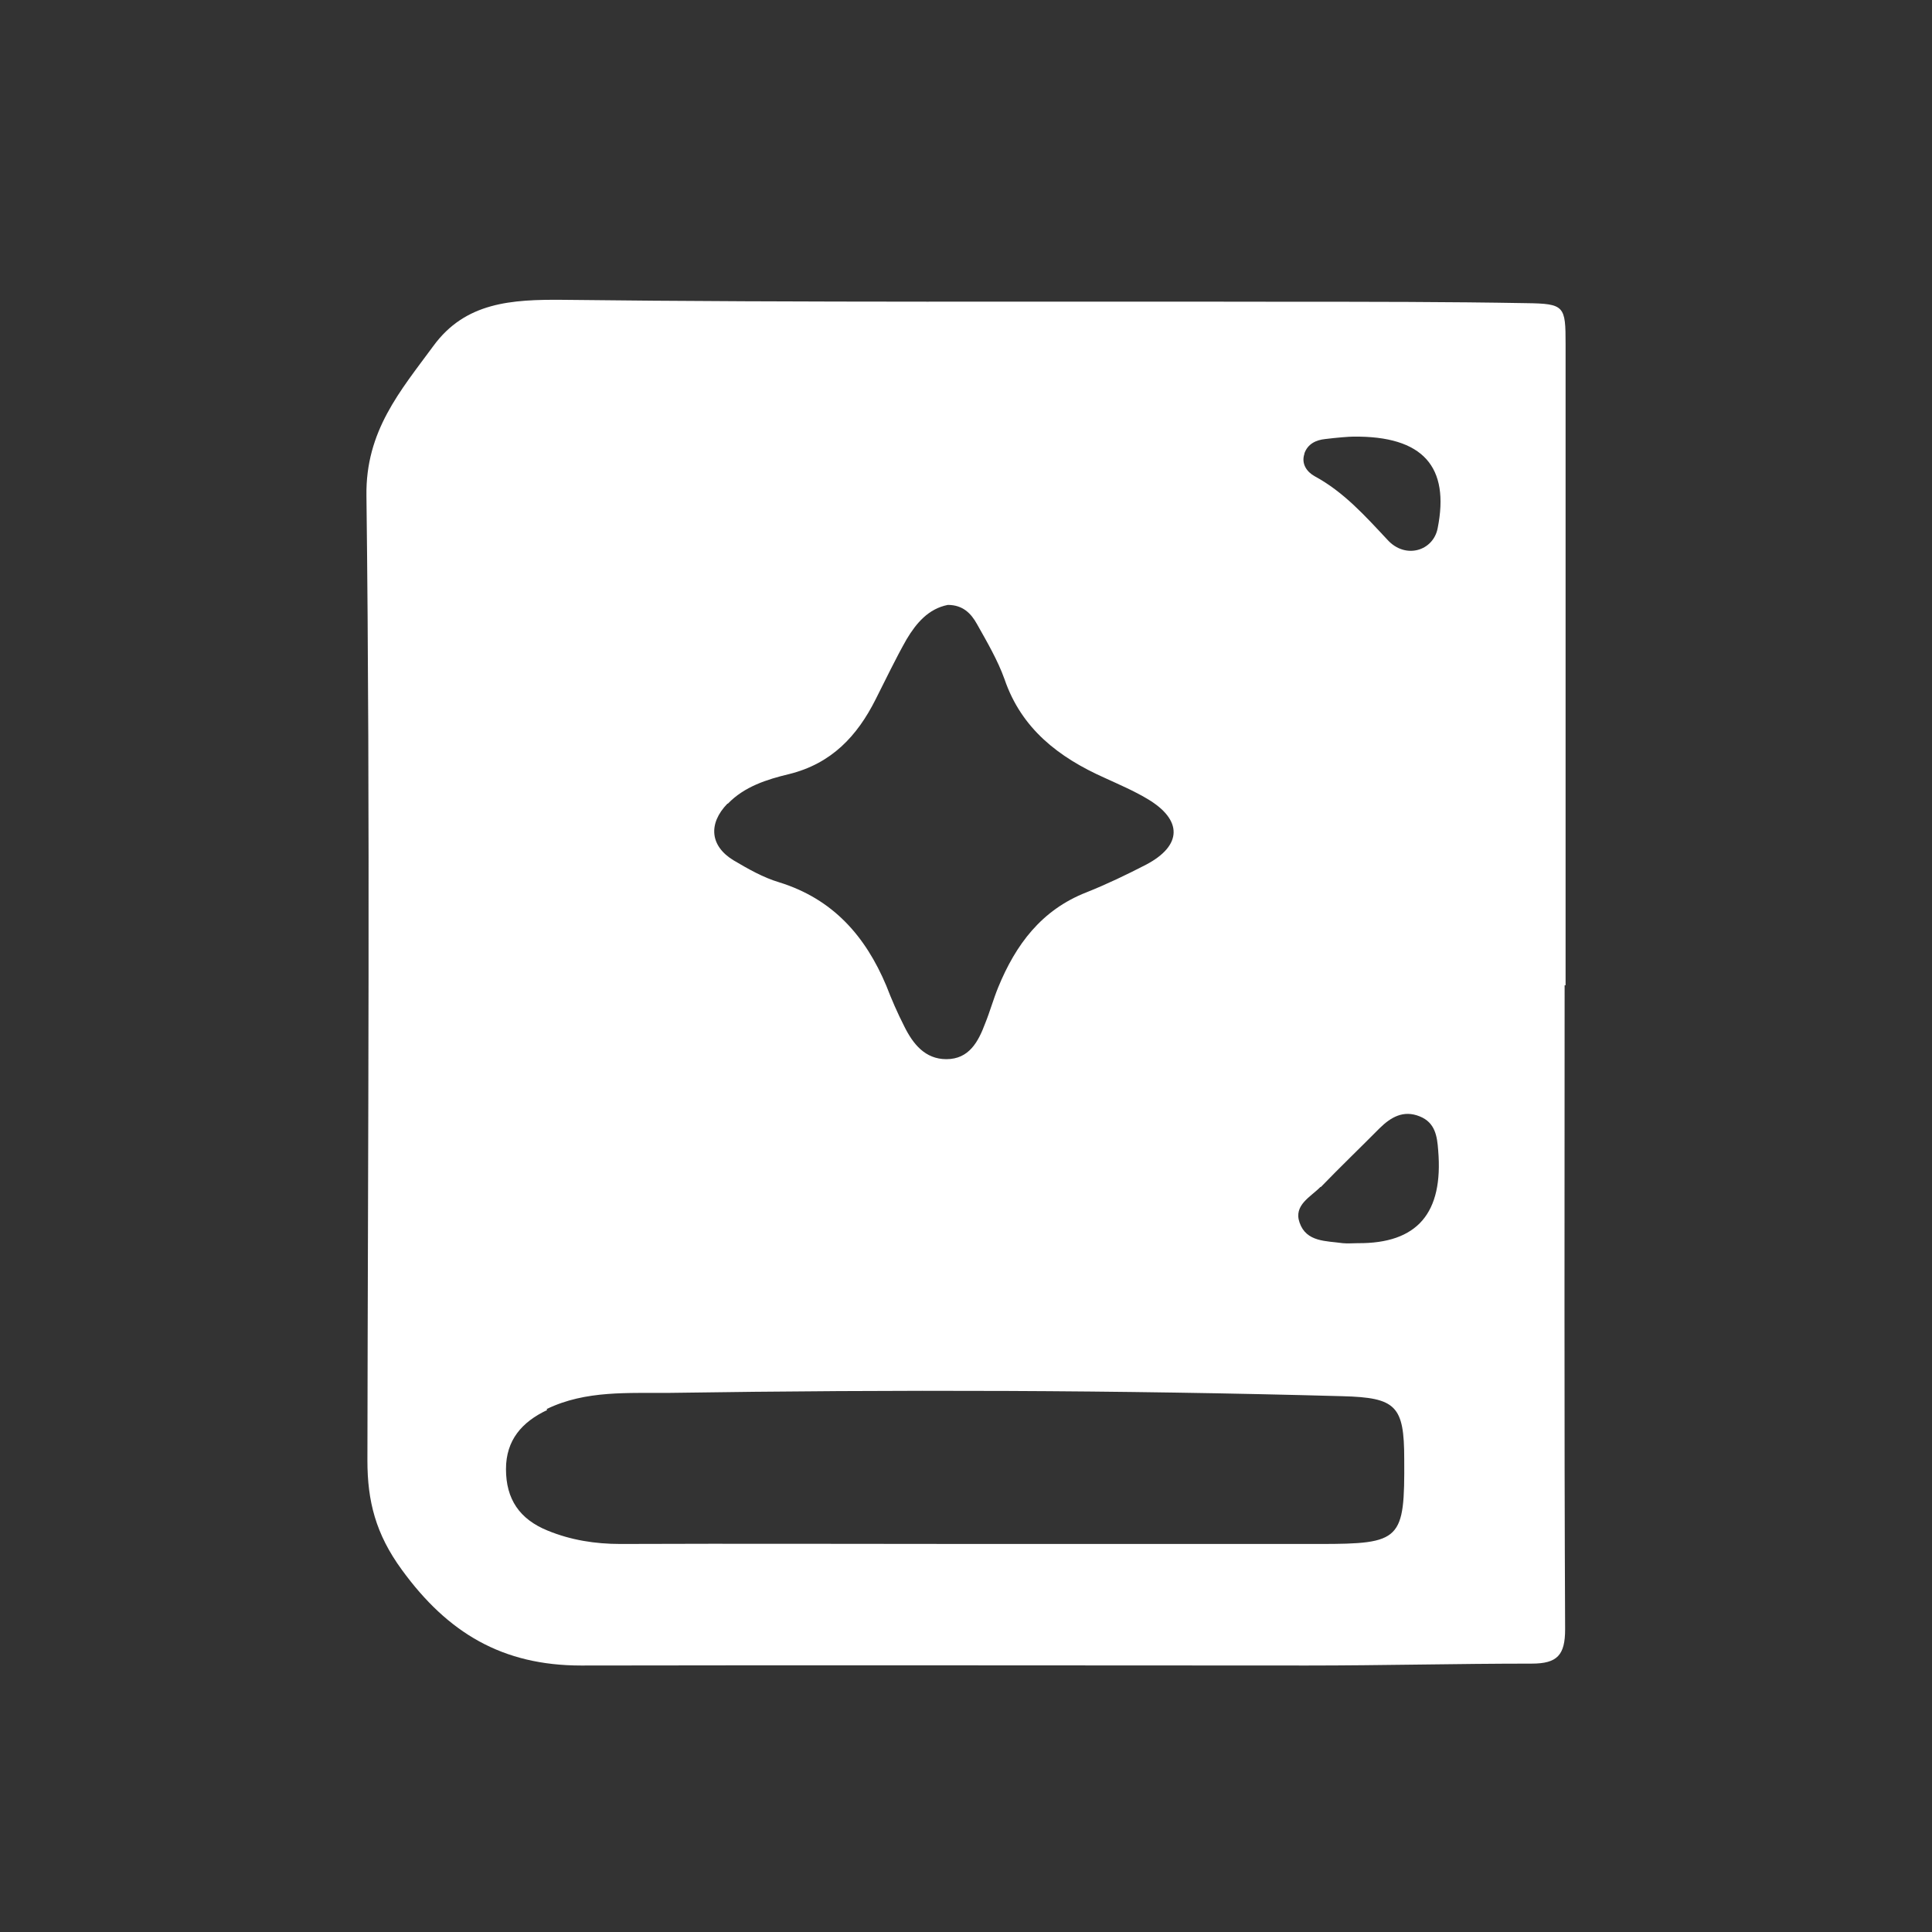<svg width="58" height="58" viewBox="0 0 58 58" fill="none" xmlns="http://www.w3.org/2000/svg">
<rect x="0" y="0" width="58" height="58" fill="#333333" stroke="none"/>
<path d="M11.03 43.847C11.03 45.063 11.277 46.05 12.062 47.124C13.444 49.027 15.088 50 17.444 50C24.717 49.986 31.975 50 39.247 50C41.487 50 43.727 49.943 45.982 49.943C46.753 49.943 46.986 49.685 46.986 48.912C46.956 42.473 46.971 36.019 46.971 29.579H47C47 23.168 47 16.743 47 10.332C47 9.187 46.971 9.116 45.822 9.101C43.465 9.059 41.095 9.059 38.738 9.059C31.451 9.044 24.179 9.087 16.906 9.001C15.35 8.987 13.968 9.073 13.008 10.389C12.019 11.735 10.972 12.937 11.001 14.883C11.117 24.528 11.044 34.187 11.03 43.832V43.847ZM39.16 13.609C39.262 13.323 39.509 13.209 39.786 13.18C40.135 13.137 40.498 13.108 40.615 13.108C42.738 13.08 43.524 14.024 43.16 15.856C43.029 16.543 42.185 16.8 41.647 16.199C40.978 15.484 40.338 14.768 39.466 14.296C39.233 14.167 39.058 13.924 39.16 13.623V13.609ZM39.655 35.633C40.236 35.032 40.833 34.459 41.415 33.872C41.749 33.543 42.127 33.314 42.622 33.515C43.087 33.701 43.145 34.116 43.175 34.531C43.335 36.42 42.549 37.336 40.76 37.321C40.615 37.321 40.455 37.336 40.309 37.321C39.815 37.25 39.218 37.292 39.015 36.706C38.826 36.176 39.349 35.933 39.64 35.633H39.655ZM21.851 24.127C22.346 23.612 23.029 23.397 23.684 23.24C24.964 22.925 25.735 22.095 26.288 20.993C26.593 20.392 26.884 19.777 27.218 19.19C27.509 18.704 27.873 18.274 28.455 18.16C28.906 18.16 29.153 18.417 29.328 18.732C29.633 19.276 29.953 19.82 30.157 20.392C30.666 21.88 31.786 22.739 33.167 23.354C33.604 23.555 34.04 23.741 34.447 23.984C35.509 24.614 35.495 25.386 34.404 25.959C33.822 26.259 33.226 26.546 32.615 26.789C31.262 27.318 30.491 28.363 29.968 29.637C29.822 29.994 29.72 30.366 29.575 30.724C29.371 31.268 29.095 31.797 28.411 31.797C27.771 31.797 27.408 31.34 27.146 30.81C26.942 30.409 26.768 30.009 26.608 29.594C25.982 28.105 25.008 26.989 23.393 26.488C22.913 26.345 22.462 26.088 22.026 25.83C21.313 25.401 21.255 24.728 21.837 24.127H21.851ZM16.411 42.301C17.59 41.729 18.87 41.829 20.12 41.815C26.855 41.714 33.575 41.729 40.309 41.915C41.909 41.958 42.156 42.201 42.156 43.804C42.171 46.236 42.069 46.351 39.611 46.351C36.208 46.351 32.789 46.351 29.386 46.351C25.793 46.351 22.2 46.337 18.622 46.351C17.866 46.351 17.139 46.236 16.441 45.95C15.597 45.607 15.19 45.006 15.19 44.104C15.19 43.231 15.67 42.688 16.426 42.33L16.411 42.301Z" fill="white"/>
</svg>
